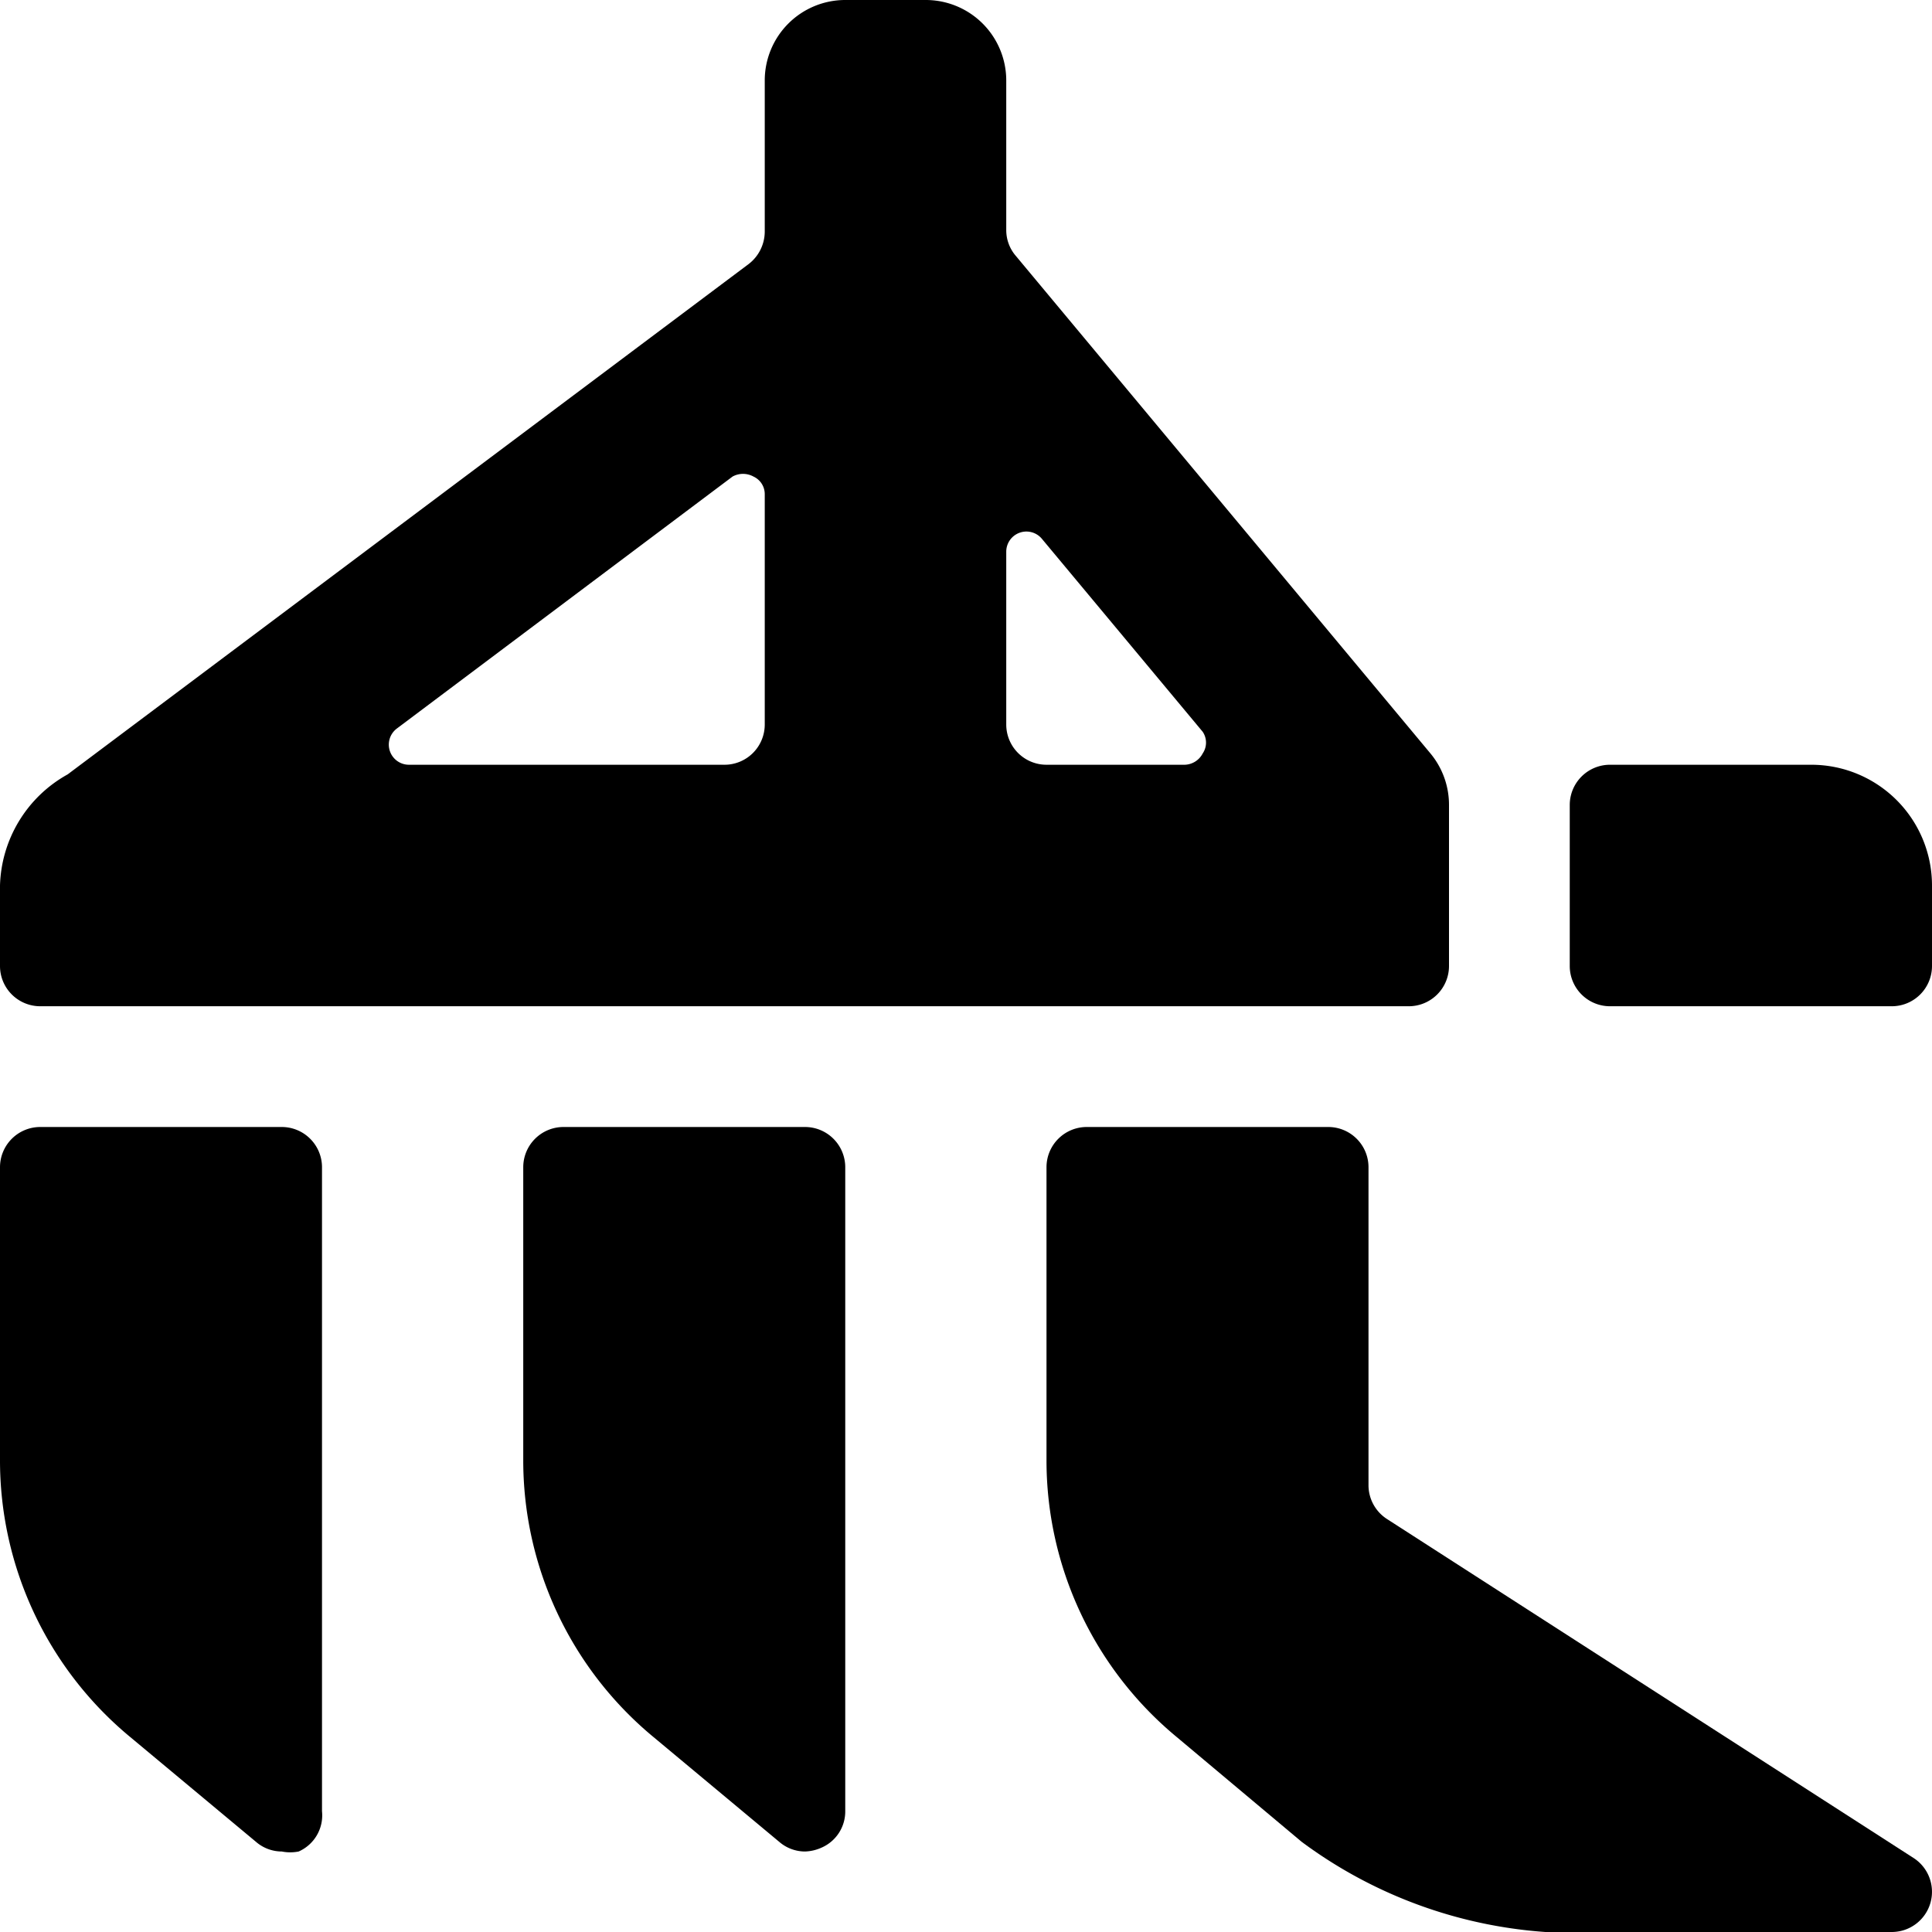 <svg xmlns="http://www.w3.org/2000/svg" viewBox="0 0 24 24"><g><path d="M3.5 14h-3a0.5 0.5 0 0 0 -0.5 0.5v3.63a4.46 4.46 0 0 0 1.62 3.45l1.56 1.3a0.49 0.49 0 0 0 0.32 0.12 0.54 0.54 0 0 0 0.21 0 0.49 0.49 0 0 0 0.29 -0.5v-8a0.5 0.5 0 0 0 -0.5 -0.5Z" fill="#000000" stroke-width="1"></path><path d="M10 14H7a0.5 0.5 0 0 0 -0.5 0.5v3.63a4.46 4.46 0 0 0 1.62 3.45l1.56 1.3A0.49 0.49 0 0 0 10 23a0.54 0.54 0 0 0 0.21 -0.05 0.49 0.49 0 0 0 0.29 -0.45v-8a0.5 0.5 0 0 0 -0.5 -0.5Z" fill="#000000" stroke-width="1"></path><path d="m23.77 23.08 -6.54 -4.21a0.5 0.5 0 0 1 -0.23 -0.42V14.5a0.5 0.5 0 0 0 -0.5 -0.5h-3a0.5 0.5 0 0 0 -0.5 0.5v3.63a4.46 4.46 0 0 0 1.62 3.45l1.55 1.3A5.75 5.75 0 0 0 20 24h3.5a0.5 0.5 0 0 0 0.48 -0.36 0.5 0.5 0 0 0 -0.21 -0.56Z" fill="#000000" stroke-width="1"></path><path d="M22.5 9.5H20a0.5 0.5 0 0 0 -0.5 0.5v2a0.5 0.5 0 0 0 0.5 0.5h3.5a0.5 0.5 0 0 0 0.5 -0.5v-1a1.5 1.5 0 0 0 -1.5 -1.5Z" fill="#000000" stroke-width="1"></path><path d="M0.5 12.5h17a0.5 0.5 0 0 0 0.5 -0.5v-2a1 1 0 0 0 -0.23 -0.64l-5.15 -6.18a0.49 0.49 0 0 1 -0.12 -0.32V1a1 1 0 0 0 -1 -1h-1a1 1 0 0 0 -1 1v1.88a0.51 0.51 0 0 1 -0.2 0.4L0.84 9.62A1.63 1.63 0 0 0 0 11v1a0.5 0.5 0 0 0 0.5 0.5Zm12 -5.65a0.25 0.25 0 0 1 0.16 -0.23 0.25 0.25 0 0 1 0.28 0.07l2 2.4a0.24 0.24 0 0 1 0 0.27 0.26 0.26 0 0 1 -0.22 0.14H13a0.5 0.5 0 0 1 -0.5 -0.5Zm-7.57 2.2L9.1 5.92a0.27 0.27 0 0 1 0.26 0 0.24 0.24 0 0 1 0.14 0.22V9a0.5 0.5 0 0 1 -0.5 0.5H5.08a0.25 0.25 0 0 1 -0.15 -0.45Z" fill="#000000" stroke-width="1"></path></g></svg>
